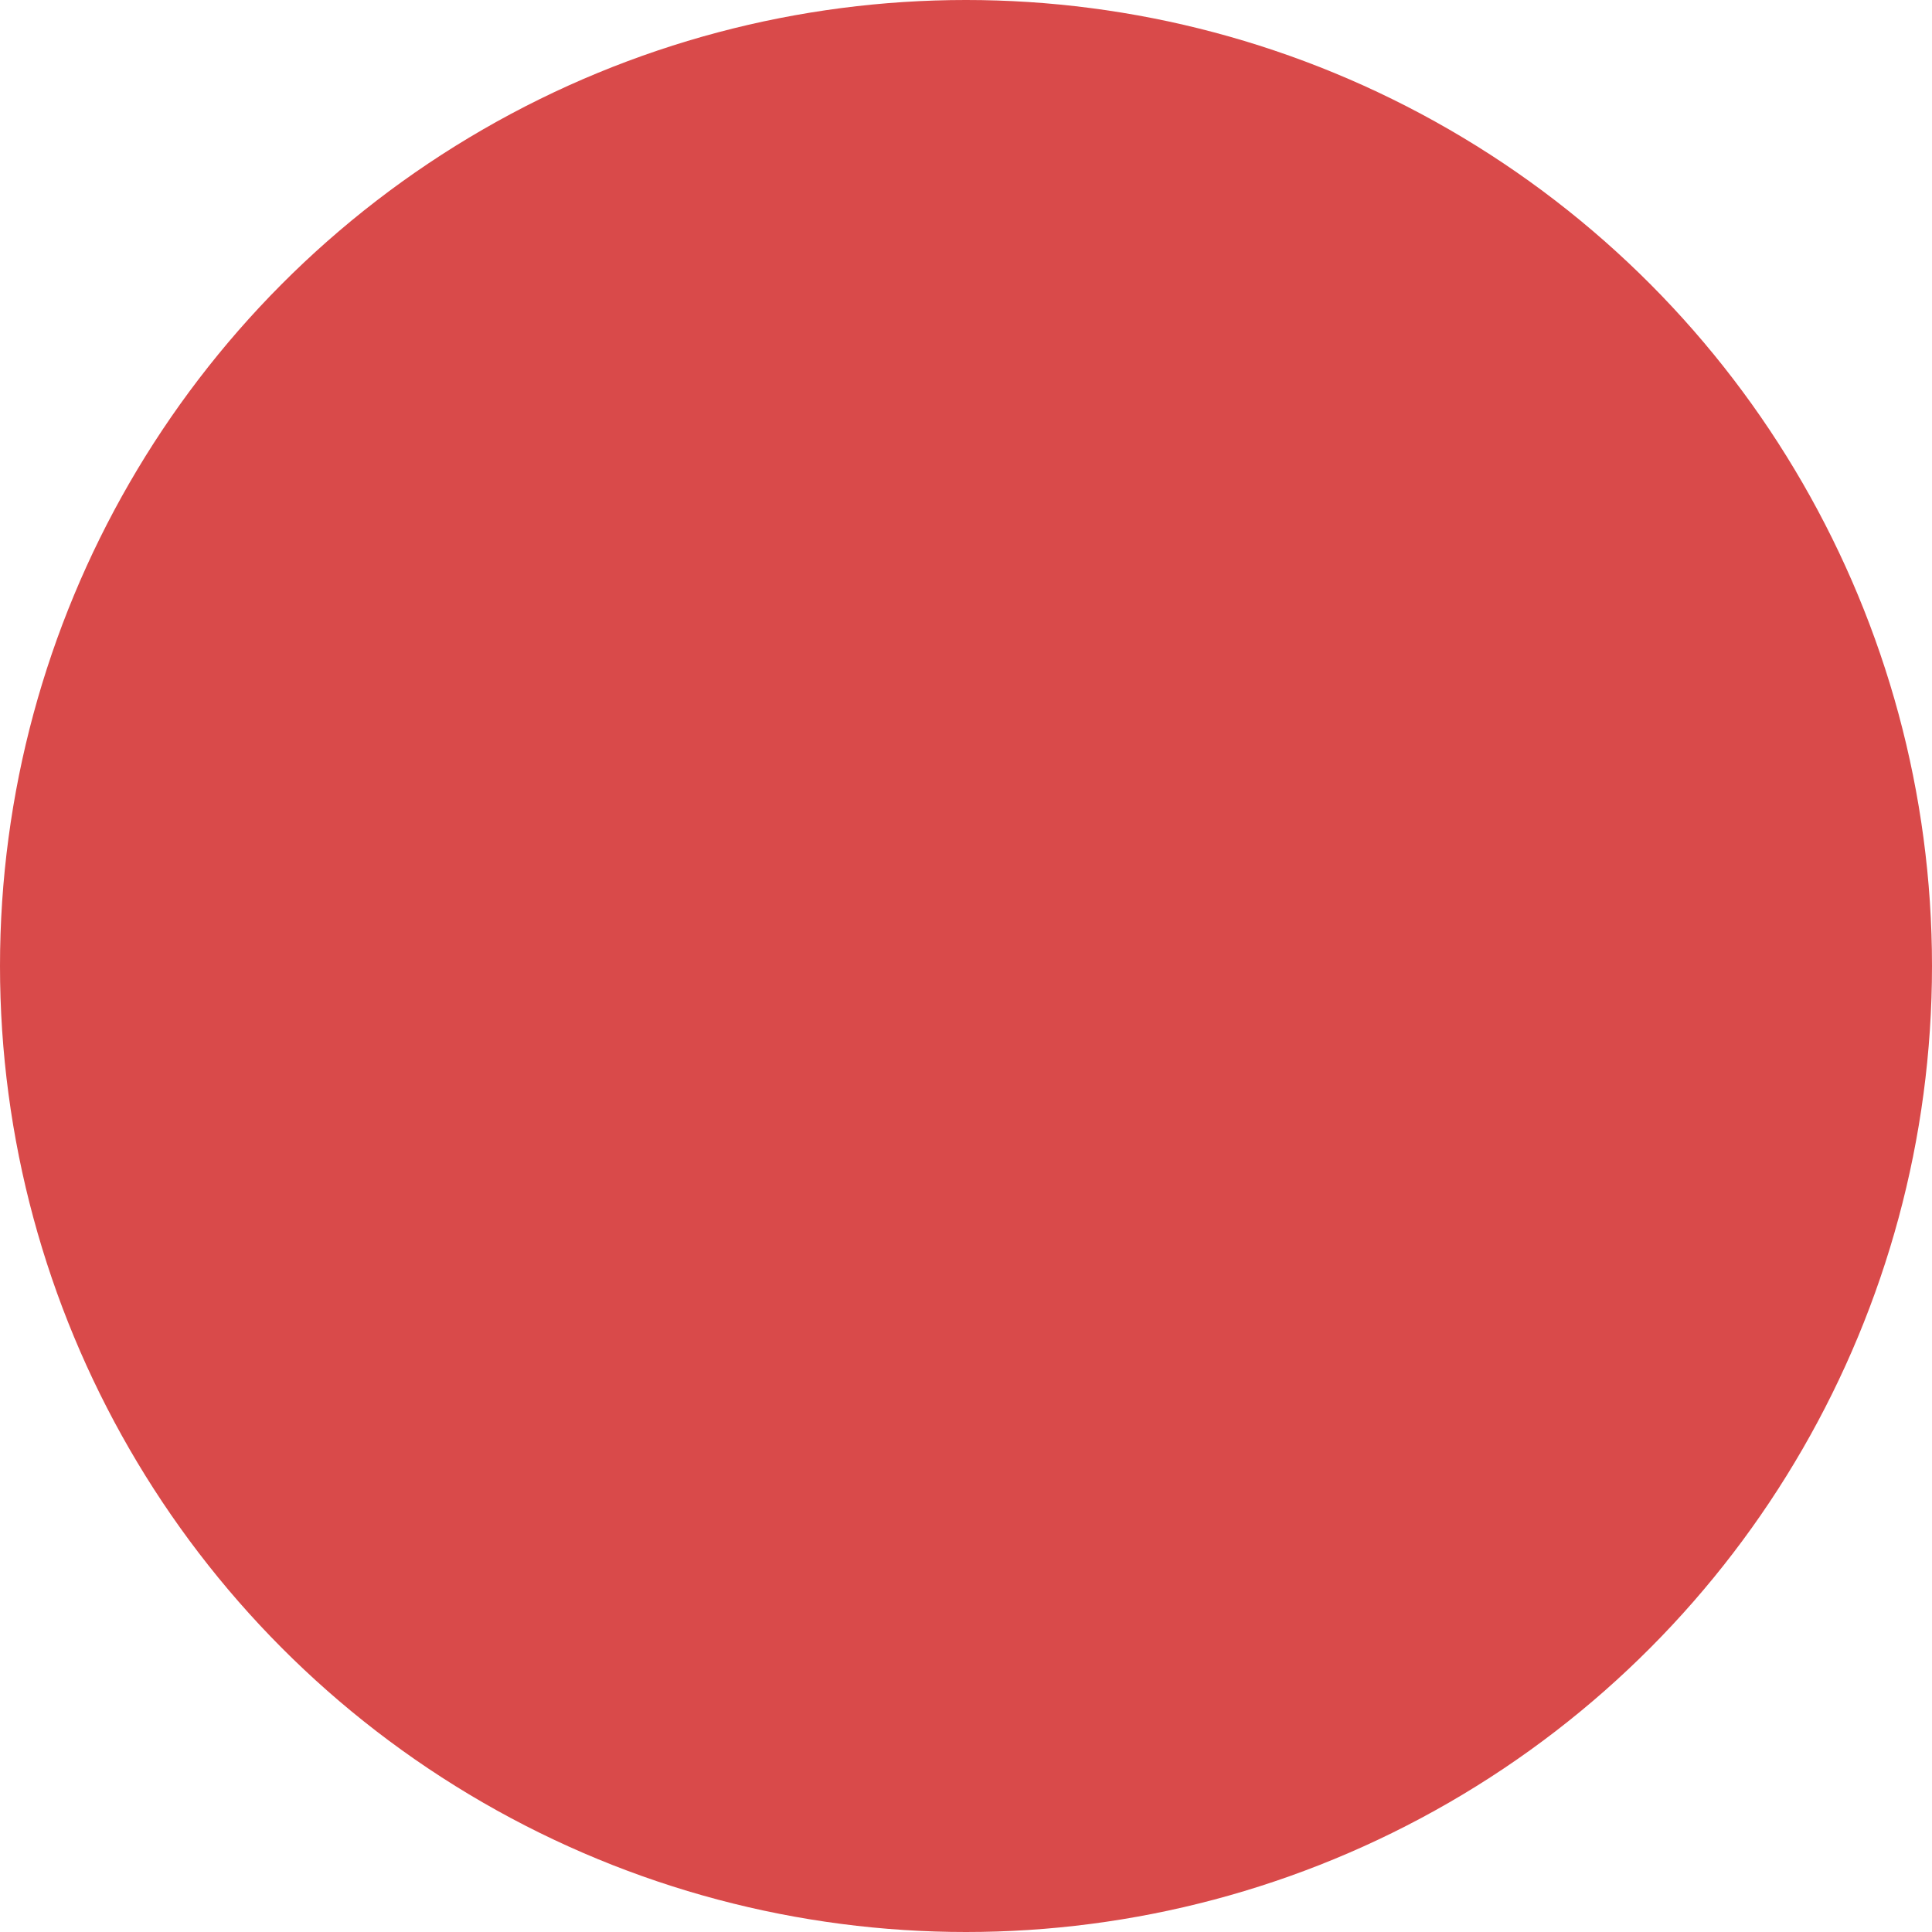 <svg xmlns="http://www.w3.org/2000/svg" xmlns:xlink="http://www.w3.org/1999/xlink" width="21" height="21" viewBox="0 0 21 21">
  <defs>
    <clipPath id="clip-path">
      <rect id="Rectangle_480" data-name="Rectangle 480" width="9" height="13" transform="translate(0.5 0.5)" fill="#d94a4a" opacity="0.49"/>
    </clipPath>
  </defs>
  <g id="not-stock" transform="translate(-359 -1166)">
    <circle id="Ellipse_64" data-name="Ellipse 64" cx="10.5" cy="10.5" r="10.5" transform="translate(359 1166)" fill="#d94a4a"/>
    <g id="Groupe_de_masques_1" data-name="Groupe de masques 1" transform="translate(364.5 1169.5)" clip-path="url(#clip-path)">
      <path id="tick-sign" d="M7.841,33.737,3.213,38.364l-1.8-1.8L0,37.98l3.213,3.213,6.042-6.041Z" transform="translate(0.026 -30.614)" fill="#d94a4a"/>
    </g>
  </g>
</svg>
